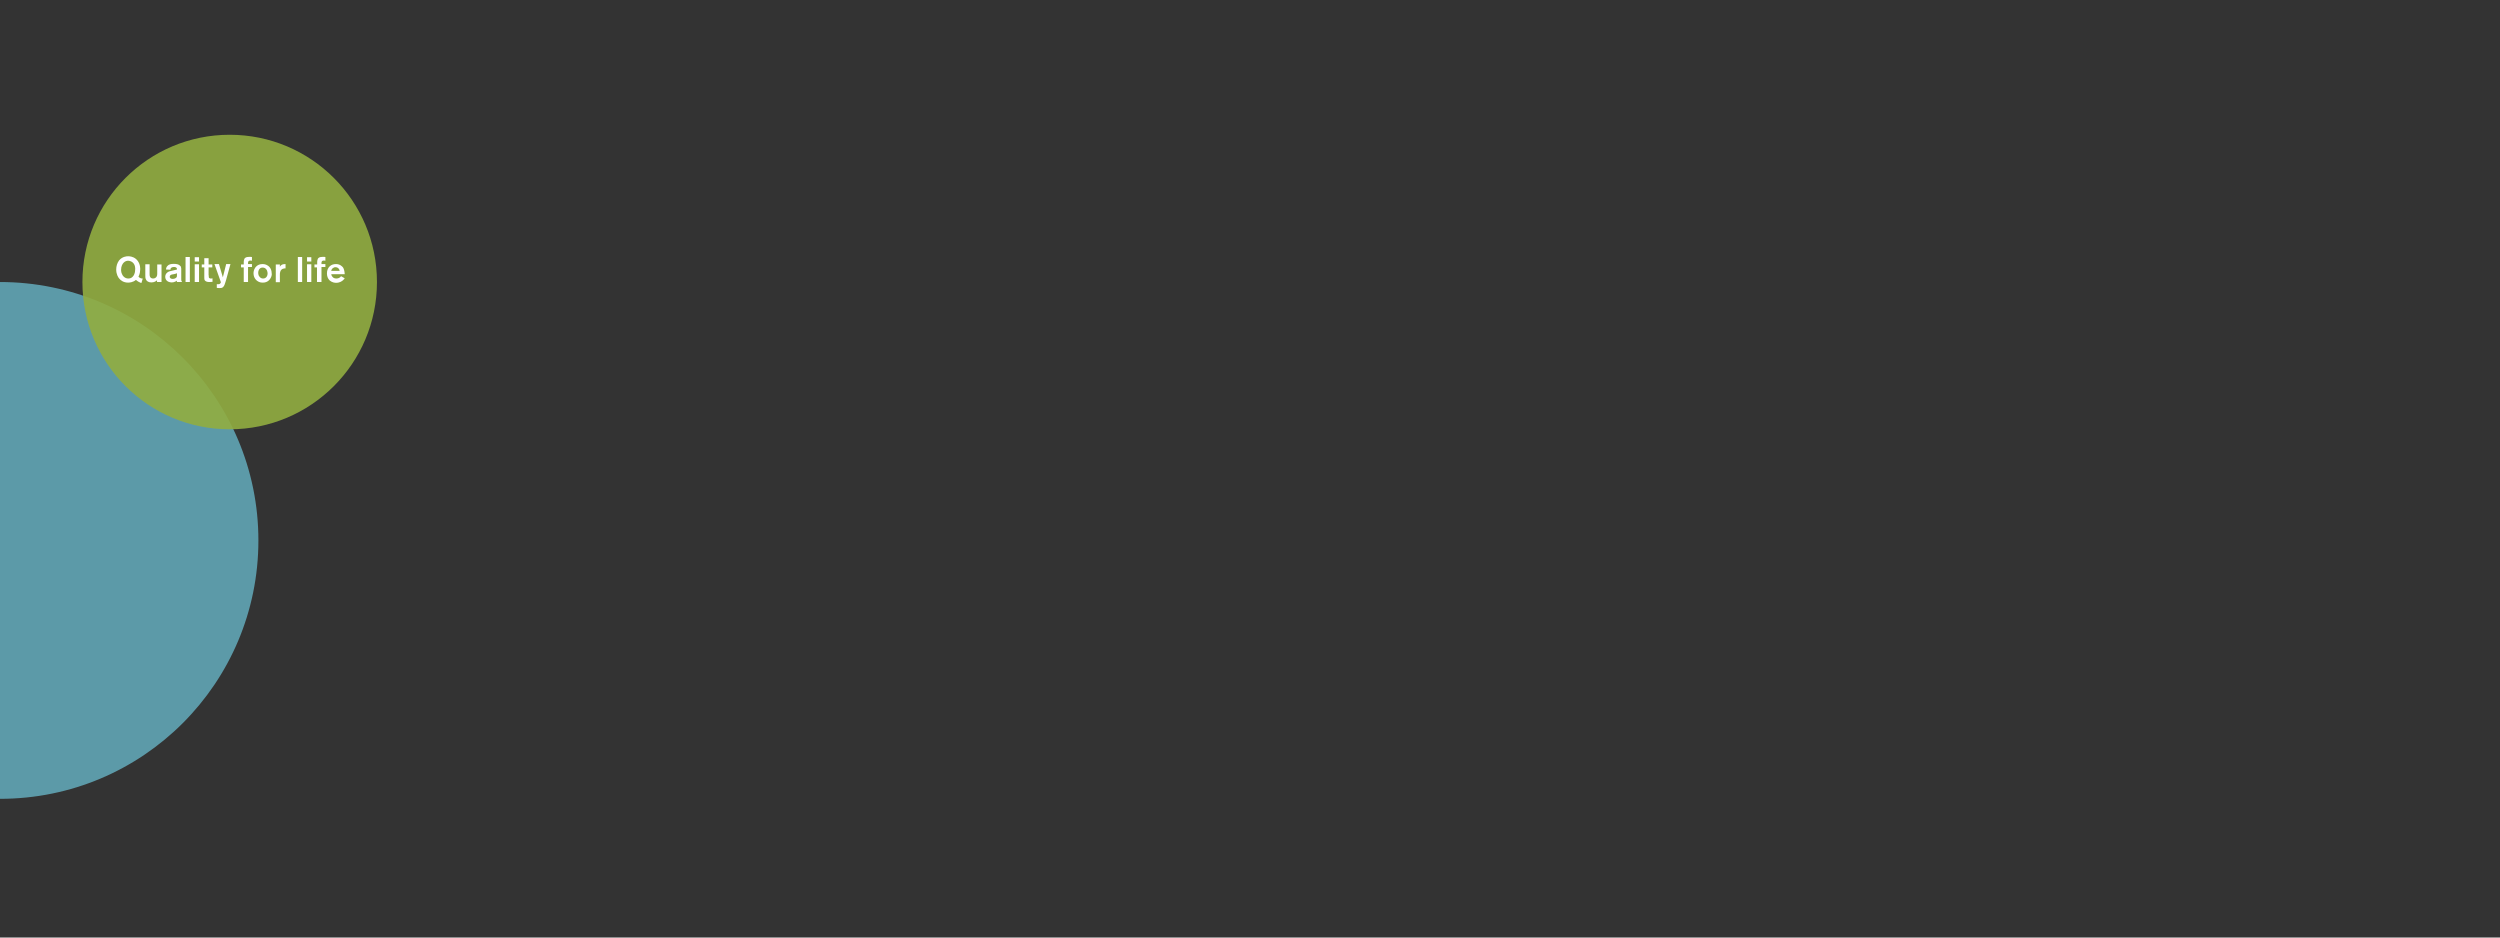 <svg id="Ebene_1" xmlns="http://www.w3.org/2000/svg" viewBox="0 0 1280 480"><rect x="0" y="0" width="1280" height="480" fill="#333333" stroke="none"/><style>.st0{opacity:0.95;fill:#5FA0AF;} .st1{opacity:0.9;fill:#91AD41;} .st2{fill:#FFFFFF;}</style><path class="st0" d="M132.3 276.7C132.3 349.8 73.1 409 0 409V144.4c73.1 0 132.3 59.2 132.3 132.3z"/><circle class="st1" cx="117.6" cy="144.4" r="75.4"/><path class="st2" d="M72.4 144.9c-.1 0-.3-.1-.6-.2-.5-.2-1.3-.6-2.2-1.4-1.5 1.3-3.4 1.4-4 1.4-2.4 0-3.8-1.2-4.4-1.9-.7-.7-1.7-2.4-1.7-4.8 0-1.7.5-3.4 1.5-4.7 1.6-1.9 3.7-2.1 4.6-2.1.7 0 2.4.1 3.9 1.3 1.6 1.3 2.3 3.3 2.3 5.2 0 1-.2 2.4-.6 3.3 0 .1-.2.3-.3.6.1.2.2.3.3.4.4.3 1.1.6 1.6.6h.3l-.7 2.3zm-5-10.9c-.3-.1-.9-.5-1.8-.5-.5 0-1.5.1-2.4 1.1-.5.6-1.2 1.7-1.2 3.5 0 .3 0 .9.2 1.6.5 1.6 1.7 2.9 3.5 2.9.9 0 1.7-.3 2.3-1 .5-.5 1.2-1.7 1.2-3.5.1-.7.1-3-1.8-4.1zm15.2 10.4h-2.2v-.9c-.5.4-1.3 1.1-2.9 1.1-1.5 0-2.3-.7-2.6-1.2-.6-.9-.5-1.9-.5-2.9v-5.2h2.2v4.9c0 .7 0 1.6.7 2.1.3.2.7.3 1.1.3 1.1 0 1.6-.7 1.8-1 .4-.7.3-1.7.3-2.4v-3.8h2.2v9zm10.2-1.5c0 .7 0 .9.4 1.5h-2.6l-.1-.7c-.3.3-.7.4-.8.5-.6.3-1.2.4-1.8.4-.4 0-2.1-.1-2.9-1.4-.1-.2-.4-.7-.4-1.5 0-.5.1-1.5 1.2-2.3.7-.5 1.5-.6 2.3-.8 1.3-.3 1.8-.4 2.5-.6 0-.2 0-.5-.1-.7-.2-.3-.6-.6-1.4-.6-.8 0-1.4.3-1.6.6-.3.3-.2.7-.2.8L85 138c0-.4.1-1.4 1-2.1.6-.5 1.4-.8 3-.8 1.5 0 2.4.3 2.9.7.4.3.6.6.7.7.2.5.2 1.1.2 1.6v4.8zm-2.2-3c-.4.2-.8.3-1.7.5-.5.1-1 .1-1.5.4-.3.2-.5.5-.5.9 0 .5.4 1.1 1.5 1.1 1.2 0 1.9-.6 2.1-1 .1-.3.1-.5.1-.8v-1.1zm4.4-8.3h2.2v12.8H95zm6.9 2.3h-2.2v-2.2h2.2v2.2zm0 10.5h-2.2v-9.1h2.2v9.1zm5-3.4c0 .4-.1 1.1.2 1.3.3.3.8.3.8.3.3 0 .6 0 .9-.1v1.8c-.3 0-.8.1-1.6.1-1.2 0-1.8-.3-2.2-.7-.2-.2-.3-.4-.3-.5-.1-.3-.1-.9-.1-1.7v-4.6h-1.3v-1.5h1.3v-3.2h2.2v3.2h1.9v1.5h-1.9v4.1zm8.9 2.2c-.1.3-.2.7-.3 1-.3.9-.6 2.2-1.3 2.8-.6.5-1.1.5-1.9.5-.7 0-.9-.1-1.3-.1v-1.9c.9.1 1.4 0 1.7-.3.3-.3.3-.5.4-.7l-3.3-9.3h2.3l2 6.8 1.7-6.8h2.2l-2.2 8zm11.2 1.2h-2.2v-7.5h-1.4v-1.5h1.4v-1.1s0-.7.1-1.1c.2-1.1.9-1.7 2.9-1.7.4 0 .8 0 1.2.1v1.9c-.1 0-.4-.1-.7-.1-1.3 0-1.3.8-1.3 1.3v.5h2v1.5h-2v7.7zm11.8-2.5c-.4.9-1.5 2.8-4.2 2.8-.4 0-1.2 0-2.1-.4-.9-.4-2.7-1.7-2.7-4.4 0-1 .3-1.7.4-2 .4-.9 1.5-2.7 4.2-2.7.3 0 1.1 0 2 .4 1 .4 2.7 1.6 2.7 4.4.1.1.1 1-.3 1.9zm-4.3-4.9c-.2 0-.7 0-1.2.3s-1.1 1.1-1.1 2.4c0 .4.1.8.2 1.2.2.4.8 1.7 2.3 1.7 1.7 0 2.4-1.5 2.3-2.9-.1-1.3-.9-2.7-2.5-2.7zm8.8-.4c.1-.3.3-.5.5-.7.7-.7 1.9-.7 2.2-.7h.2v2.2c-.5 0-2.2 0-2.7 1.7-.2.5-.2 1-.2 1.5v3.9h-2.1v-9.1h2.1v1.2zm9.2-5h2.2v12.8h-2.2zm6.9 2.3h-2.2v-2.2h2.2v2.2zm0 10.5h-2.2v-9.1h2.2v9.1zm5.1 0h-2.2v-7.5H161v-1.5h1.4v-1.1s0-.7.1-1.1c.2-1.1.9-1.7 2.9-1.7.4 0 .8 0 1.2.1v1.9c-.1 0-.4-.1-.7-.1-1.3 0-1.3.8-1.3 1.3v.5h2v1.5h-2v7.7zm5.1-4.1c0 .3.1.8.6 1.4.3.4.9.9 2 .9s1.8-.5 2.1-.8c.1-.1.2-.2.3-.4l1.9 1.1c-.1.2-.4.5-.8.9-.5.5-1.7 1.4-3.6 1.4-.6 0-2-.1-3.3-1.2-1-1-1.4-2.2-1.4-3.6 0-.8.1-1.5.4-2.2.4-.9 1.5-2.6 4.2-2.6 2 0 3.1 1.1 3.6 1.7.4.6.8 1.7.9 3.5h-6.9zm4.3-1.6c0-.1-.1-.4-.2-.7-.2-.4-.7-1.2-1.9-1.2-.5 0-.7.1-.9.2-1 .4-1.3 1.4-1.3 1.7h4.3z"/></svg>